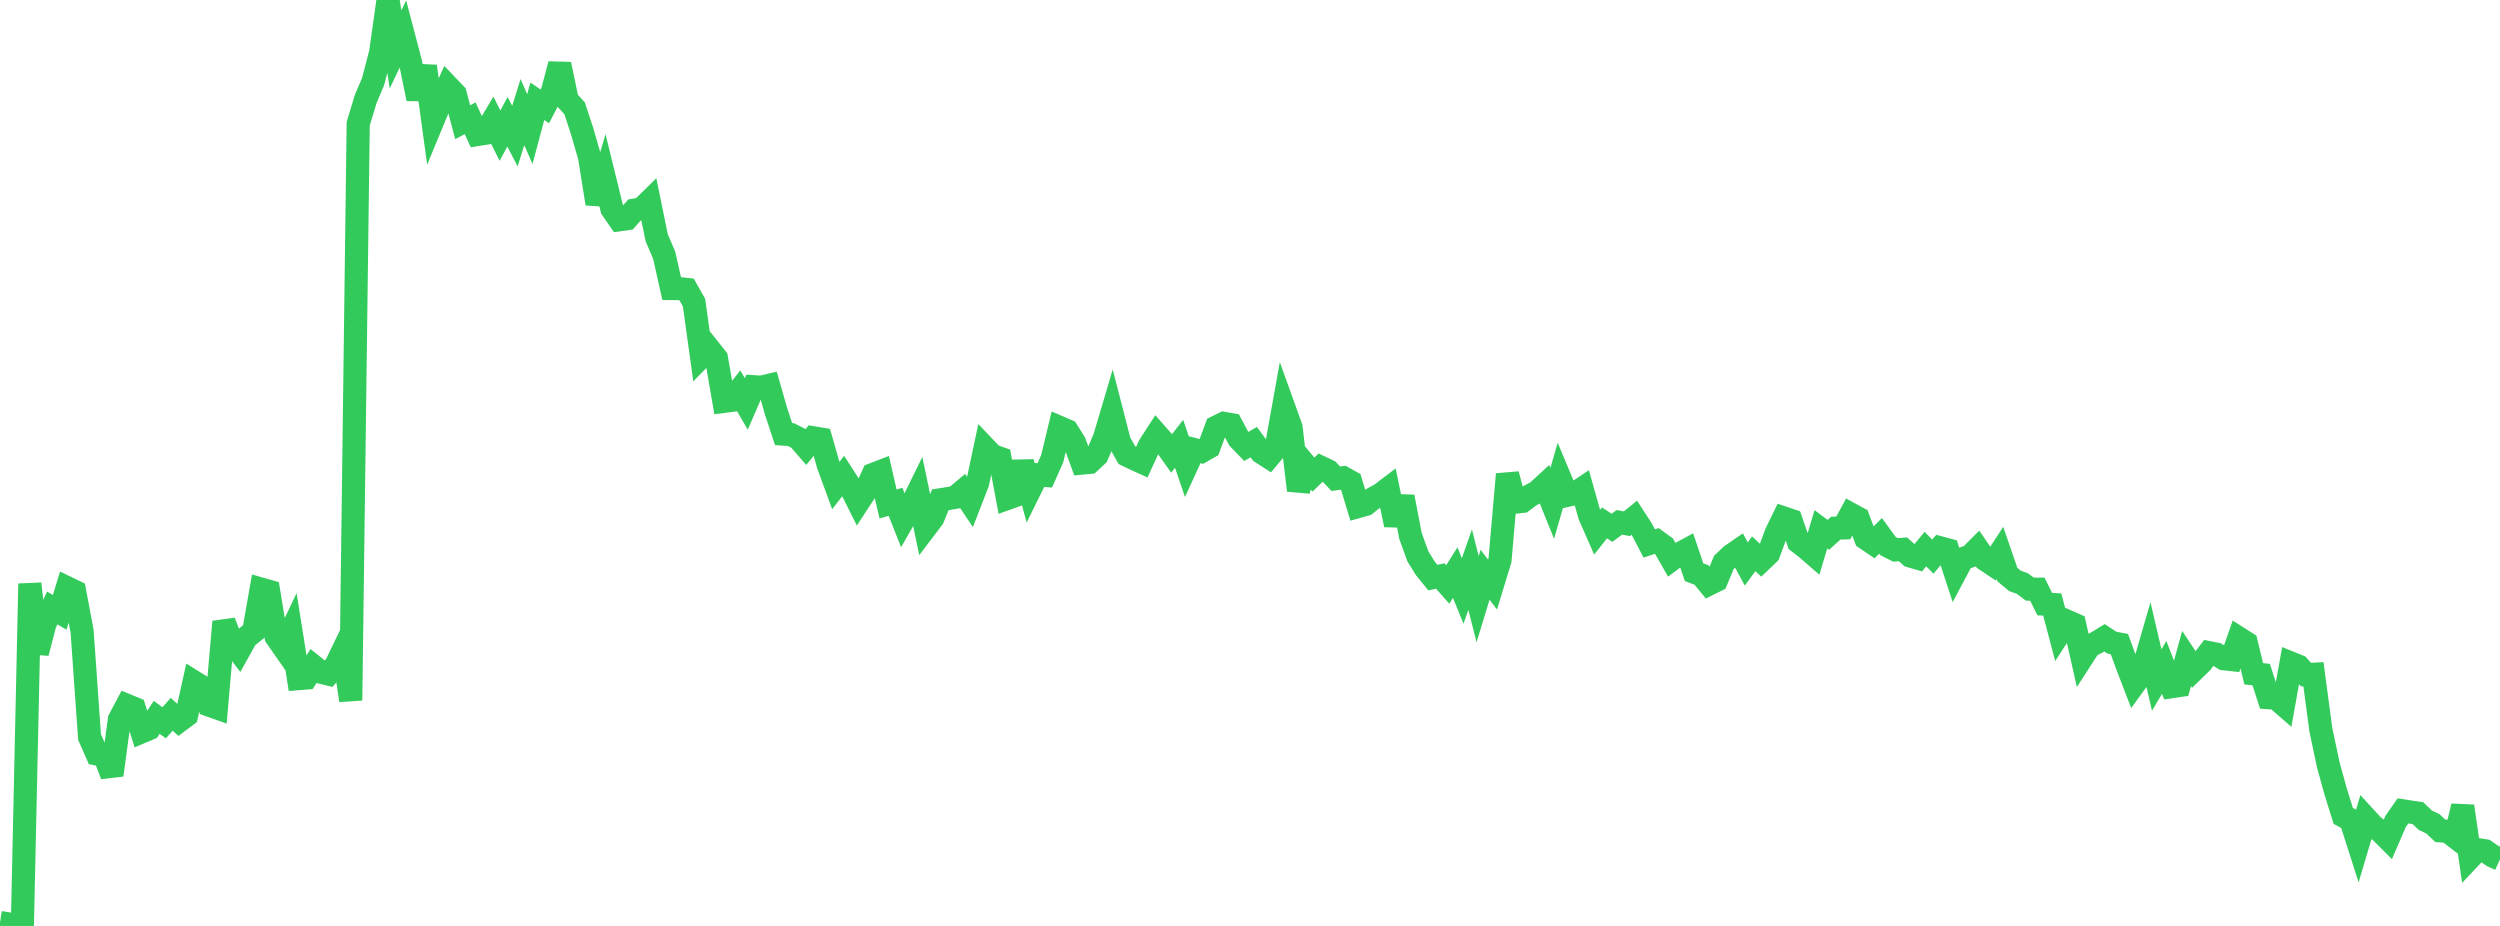 <?xml version="1.0" standalone="no"?>
<!DOCTYPE svg PUBLIC "-//W3C//DTD SVG 1.1//EN" "http://www.w3.org/Graphics/SVG/1.1/DTD/svg11.dtd">

<svg width="135" height="50" viewBox="0 0 135 50" preserveAspectRatio="none" 
  xmlns="http://www.w3.org/2000/svg"
  xmlns:xlink="http://www.w3.org/1999/xlink">


<polyline points="0.0, 49.818 0.403, 49.88 0.806, 50.0 1.209, 49.961 1.612, 31.52 2.015, 35.26 2.418, 33.704 2.821, 32.831 3.224, 33.066 3.627, 31.743 4.03, 31.938 4.433, 34.087 4.836, 39.801 5.239, 40.716 5.642, 40.797 6.045, 41.852 6.448, 38.85 6.851, 38.092 7.254, 38.258 7.657, 39.515 8.06, 39.344 8.463, 38.737 8.866, 39.031 9.269, 38.573 9.672, 38.933 10.075, 38.631 10.478, 36.828 10.881, 37.078 11.284, 38.073 11.687, 38.215 12.09, 33.576 12.493, 34.619 12.896, 35.149 13.299, 34.425 13.701, 34.102 14.104, 31.813 14.507, 31.928 14.91, 34.381 15.313, 34.959 15.716, 34.113 16.119, 36.646 16.522, 36.614 16.925, 35.973 17.328, 36.298 17.731, 36.397 18.134, 35.936 18.537, 35.099 18.94, 37.823 19.343, 6.683 19.746, 5.35 20.149, 4.399 20.552, 2.846 20.955, 0.0 21.358, 2.672 21.761, 1.829 22.164, 3.364 22.567, 5.334 22.97, 3.579 23.373, 6.519 23.776, 5.544 24.179, 4.66 24.582, 5.083 24.985, 6.597 25.388, 6.387 25.791, 7.261 26.194, 7.196 26.597, 6.519 27.0, 7.327 27.403, 6.575 27.806, 7.349 28.209, 6.052 28.612, 6.971 29.015, 5.469 29.418, 5.744 29.821, 4.977 30.224, 3.469 30.627, 5.407 31.03, 5.851 31.433, 7.078 31.836, 8.474 32.239, 10.998 32.642, 9.638 33.045, 11.282 33.448, 11.865 33.851, 11.809 34.254, 11.347 34.657, 11.271 35.06, 10.875 35.463, 12.842 35.866, 13.781 36.269, 15.581 36.672, 15.585 37.075, 15.63 37.478, 16.342 37.881, 19.247 38.284, 18.836 38.687, 19.343 39.09, 21.674 39.493, 21.623 39.896, 21.112 40.299, 21.813 40.701, 20.883 41.104, 20.908 41.507, 20.813 41.91, 22.22 42.313, 23.442 42.716, 23.47 43.119, 23.675 43.522, 24.137 43.925, 23.642 44.328, 23.71 44.731, 25.12 45.134, 26.22 45.537, 25.696 45.94, 26.32 46.343, 27.127 46.746, 26.51 47.149, 25.619 47.552, 25.464 47.955, 27.214 48.358, 27.098 48.761, 28.112 49.164, 27.407 49.567, 26.584 49.97, 28.509 50.373, 27.978 50.776, 26.99 51.179, 26.926 51.582, 26.855 51.985, 26.517 52.388, 27.119 52.791, 26.081 53.194, 24.187 53.597, 24.609 54.0, 24.747 54.403, 26.911 54.806, 26.767 55.209, 24.956 55.612, 26.454 56.015, 25.638 56.418, 25.67 56.821, 24.765 57.224, 23.087 57.627, 23.26 58.03, 23.903 58.433, 25.007 58.836, 24.968 59.239, 24.592 59.642, 23.655 60.045, 22.294 60.448, 23.856 60.851, 24.579 61.254, 24.774 61.657, 24.957 62.06, 24.077 62.463, 23.453 62.866, 23.911 63.269, 24.48 63.672, 23.966 64.075, 25.152 64.478, 24.274 64.881, 24.378 65.284, 24.148 65.687, 23.059 66.09, 22.862 66.493, 22.934 66.896, 23.693 67.299, 24.109 67.701, 23.876 68.104, 24.423 68.507, 24.683 68.91, 24.202 69.313, 21.961 69.716, 23.079 70.119, 26.48 70.522, 25.143 70.925, 25.628 71.328, 25.237 71.731, 25.428 72.134, 25.851 72.537, 25.797 72.94, 26.021 73.343, 27.351 73.746, 27.238 74.149, 26.915 74.552, 26.697 74.955, 26.391 75.358, 28.344 75.761, 26.828 76.164, 28.932 76.567, 30.044 76.97, 30.696 77.373, 31.19 77.776, 31.105 78.179, 31.561 78.582, 30.921 78.985, 31.913 79.388, 30.76 79.791, 32.356 80.194, 31.037 80.597, 31.566 81.0, 30.245 81.403, 25.61 81.806, 27.119 82.209, 27.074 82.612, 26.771 83.015, 26.552 83.418, 26.18 83.821, 27.181 84.224, 25.786 84.627, 26.749 85.03, 26.659 85.433, 26.389 85.836, 27.825 86.239, 28.746 86.642, 28.237 87.045, 28.501 87.448, 28.206 87.851, 28.282 88.254, 27.958 88.657, 28.577 89.06, 29.348 89.463, 29.212 89.866, 29.506 90.269, 30.216 90.672, 29.917 91.075, 29.7 91.478, 30.897 91.881, 31.05 92.284, 31.54 92.687, 31.34 93.09, 30.368 93.493, 29.986 93.896, 29.71 94.299, 30.455 94.701, 29.905 95.104, 30.281 95.507, 29.896 95.91, 28.795 96.313, 27.968 96.716, 28.104 97.119, 29.271 97.522, 29.58 97.925, 29.929 98.328, 28.582 98.731, 28.883 99.134, 28.519 99.537, 28.507 99.94, 27.767 100.343, 27.985 100.746, 29.068 101.149, 29.342 101.552, 28.935 101.955, 29.49 102.358, 29.695 102.761, 29.664 103.164, 30.026 103.567, 30.141 103.97, 29.65 104.373, 30.057 104.776, 29.585 105.179, 29.693 105.582, 30.924 105.985, 30.168 106.388, 30.031 106.791, 29.627 107.194, 30.213 107.597, 30.481 108.0, 29.862 108.403, 31.031 108.806, 31.367 109.209, 31.511 109.612, 31.813 110.015, 31.814 110.418, 32.622 110.821, 32.643 111.224, 34.171 111.627, 33.548 112.03, 33.725 112.433, 35.512 112.836, 34.889 113.239, 34.688 113.642, 34.441 114.045, 34.705 114.448, 34.781 114.851, 35.891 115.254, 36.939 115.657, 36.384 116.06, 34.993 116.463, 36.721 116.866, 36.039 117.269, 37.08 117.672, 37.02 118.075, 35.559 118.478, 36.167 118.881, 35.773 119.284, 35.245 119.687, 35.326 120.09, 35.572 120.493, 35.616 120.896, 34.46 121.299, 34.716 121.701, 36.384 122.104, 36.427 122.507, 37.674 122.91, 37.703 123.313, 38.054 123.716, 35.81 124.119, 35.974 124.522, 36.428 124.925, 36.408 125.328, 39.418 125.731, 41.318 126.134, 42.775 126.537, 44.06 126.94, 44.272 127.343, 45.528 127.746, 44.17 128.149, 44.609 128.552, 44.896 128.955, 45.3 129.358, 44.366 129.761, 43.787 130.164, 43.851 130.567, 43.91 130.97, 44.293 131.373, 44.484 131.776, 44.864 132.179, 44.889 132.582, 45.2 132.985, 43.536 133.388, 46.305 133.791, 45.879 134.194, 45.943 134.597, 46.221 135.0, 46.405" fill="none" stroke="#32ca5b" stroke-width="1.25"/>

</svg>